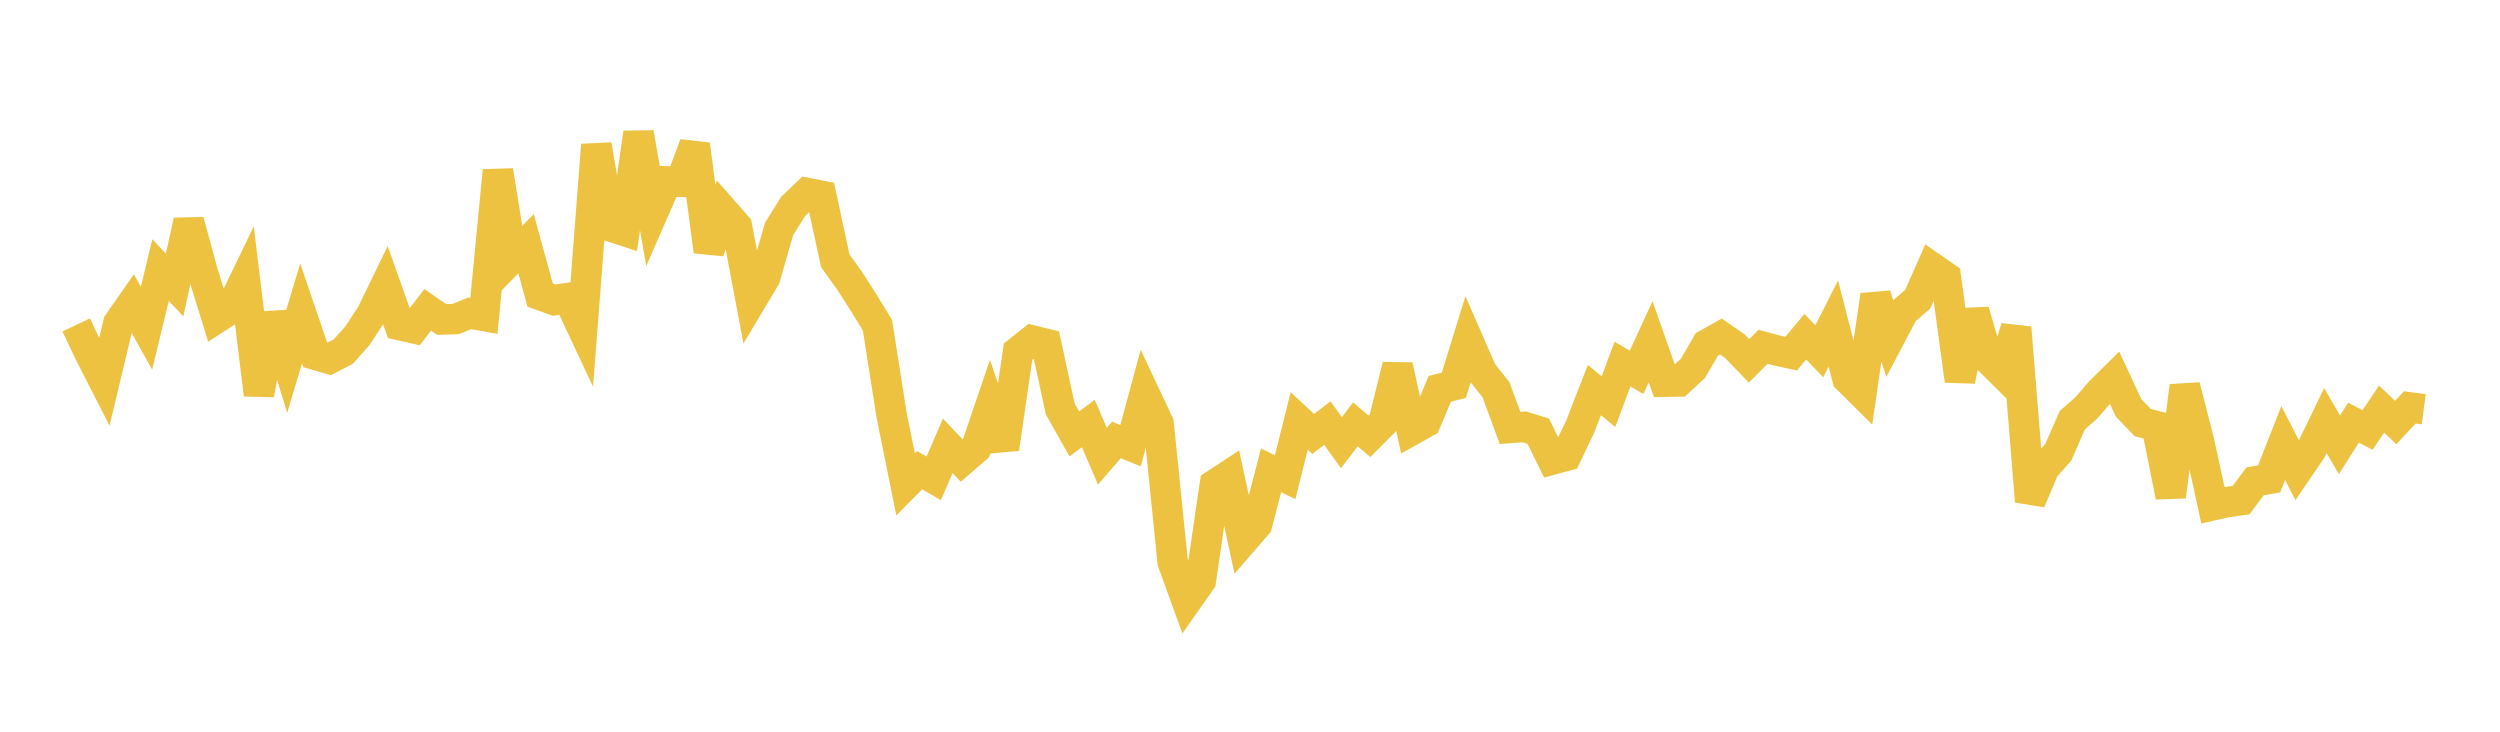 <svg width="164" height="48" xmlns="http://www.w3.org/2000/svg" xmlns:xlink="http://www.w3.org/1999/xlink"><path fill="none" stroke="rgb(237,194,64)" stroke-width="2" d="M5,21.313L5.922,23.262L6.844,25.06L7.766,21.197L8.689,19.875L9.611,21.53L10.533,17.72L11.455,18.694L12.377,14.492L13.299,17.866L14.222,20.86L15.144,20.265L16.066,18.352L16.988,25.891L17.91,20.608L18.832,23.632L19.754,20.563L20.677,23.272L21.599,23.54L22.521,23.064L23.443,22.027L24.365,20.621L25.287,18.726L26.21,21.327L27.132,21.534L28.054,20.325L28.976,20.959L29.898,20.926L30.82,20.554L31.743,20.725L32.665,11.193L33.587,16.926L34.509,15.986L35.431,19.352L36.353,19.69L37.275,19.546L38.198,21.512L39.12,9.507L40.042,14.85L40.964,15.151L41.886,8.711L42.808,14.006L43.731,11.897L44.653,11.925L45.575,9.482L46.497,16.489L47.419,13.802L48.341,14.853L49.263,19.758L50.186,18.214L51.108,15.021L52.03,13.538L52.952,12.661L53.874,12.843L54.796,17.116L55.719,18.393L56.641,19.832L57.563,21.34L58.485,27.213L59.407,31.775L60.329,30.843L61.251,31.381L62.174,29.247L63.096,30.222L64.018,29.426L64.94,26.713L65.862,29.437L66.784,23.065L67.707,22.335L68.629,22.562L69.551,26.826L70.473,28.464L71.395,27.783L72.317,29.926L73.24,28.86L74.162,29.238L75.084,25.832L76.006,27.789L76.928,36.871L77.85,39.408L78.772,38.093L79.695,31.789L80.617,31.183L81.539,35.468L82.461,34.402L83.383,30.855L84.305,31.304L85.228,27.612L86.15,28.468L87.072,27.753L87.994,29.039L88.916,27.841L89.838,28.622L90.76,27.692L91.683,23.981L92.605,28.219L93.527,27.704L94.449,25.508L95.371,25.273L96.293,22.293L97.216,24.405L98.138,25.568L99.06,28.074L99.982,28.002L100.904,28.283L101.826,30.145L102.749,29.897L103.671,27.961L104.593,25.588L105.515,26.347L106.437,23.881L107.359,24.423L108.281,22.419L109.204,25.042L110.126,25.025L111.048,24.176L111.97,22.59L112.892,22.075L113.814,22.714L114.737,23.672L115.659,22.749L116.581,23L117.503,23.198L118.425,22.091L119.347,23.042L120.269,21.223L121.192,24.83L122.114,25.744L123.036,19.365L123.958,22.172L124.88,20.42L125.802,19.633L126.725,17.544L127.647,18.184L128.569,24.974L129.491,20.406L130.413,23.53L131.335,24.445L132.257,21.493L133.18,32.892L134.102,30.711L135.024,29.668L135.946,27.56L136.868,26.753L137.79,25.685L138.713,24.774L139.635,26.756L140.557,27.717L141.479,27.959L142.401,32.574L143.323,25.323L144.246,28.92L145.168,33.145L146.09,32.94L147.012,32.809L147.934,31.576L148.856,31.412L149.778,29.063L150.701,30.858L151.623,29.503L152.545,27.59L153.467,29.177L154.389,27.725L155.311,28.207L156.234,26.837L157.156,27.72L158.078,26.724L159,26.847"></path></svg>